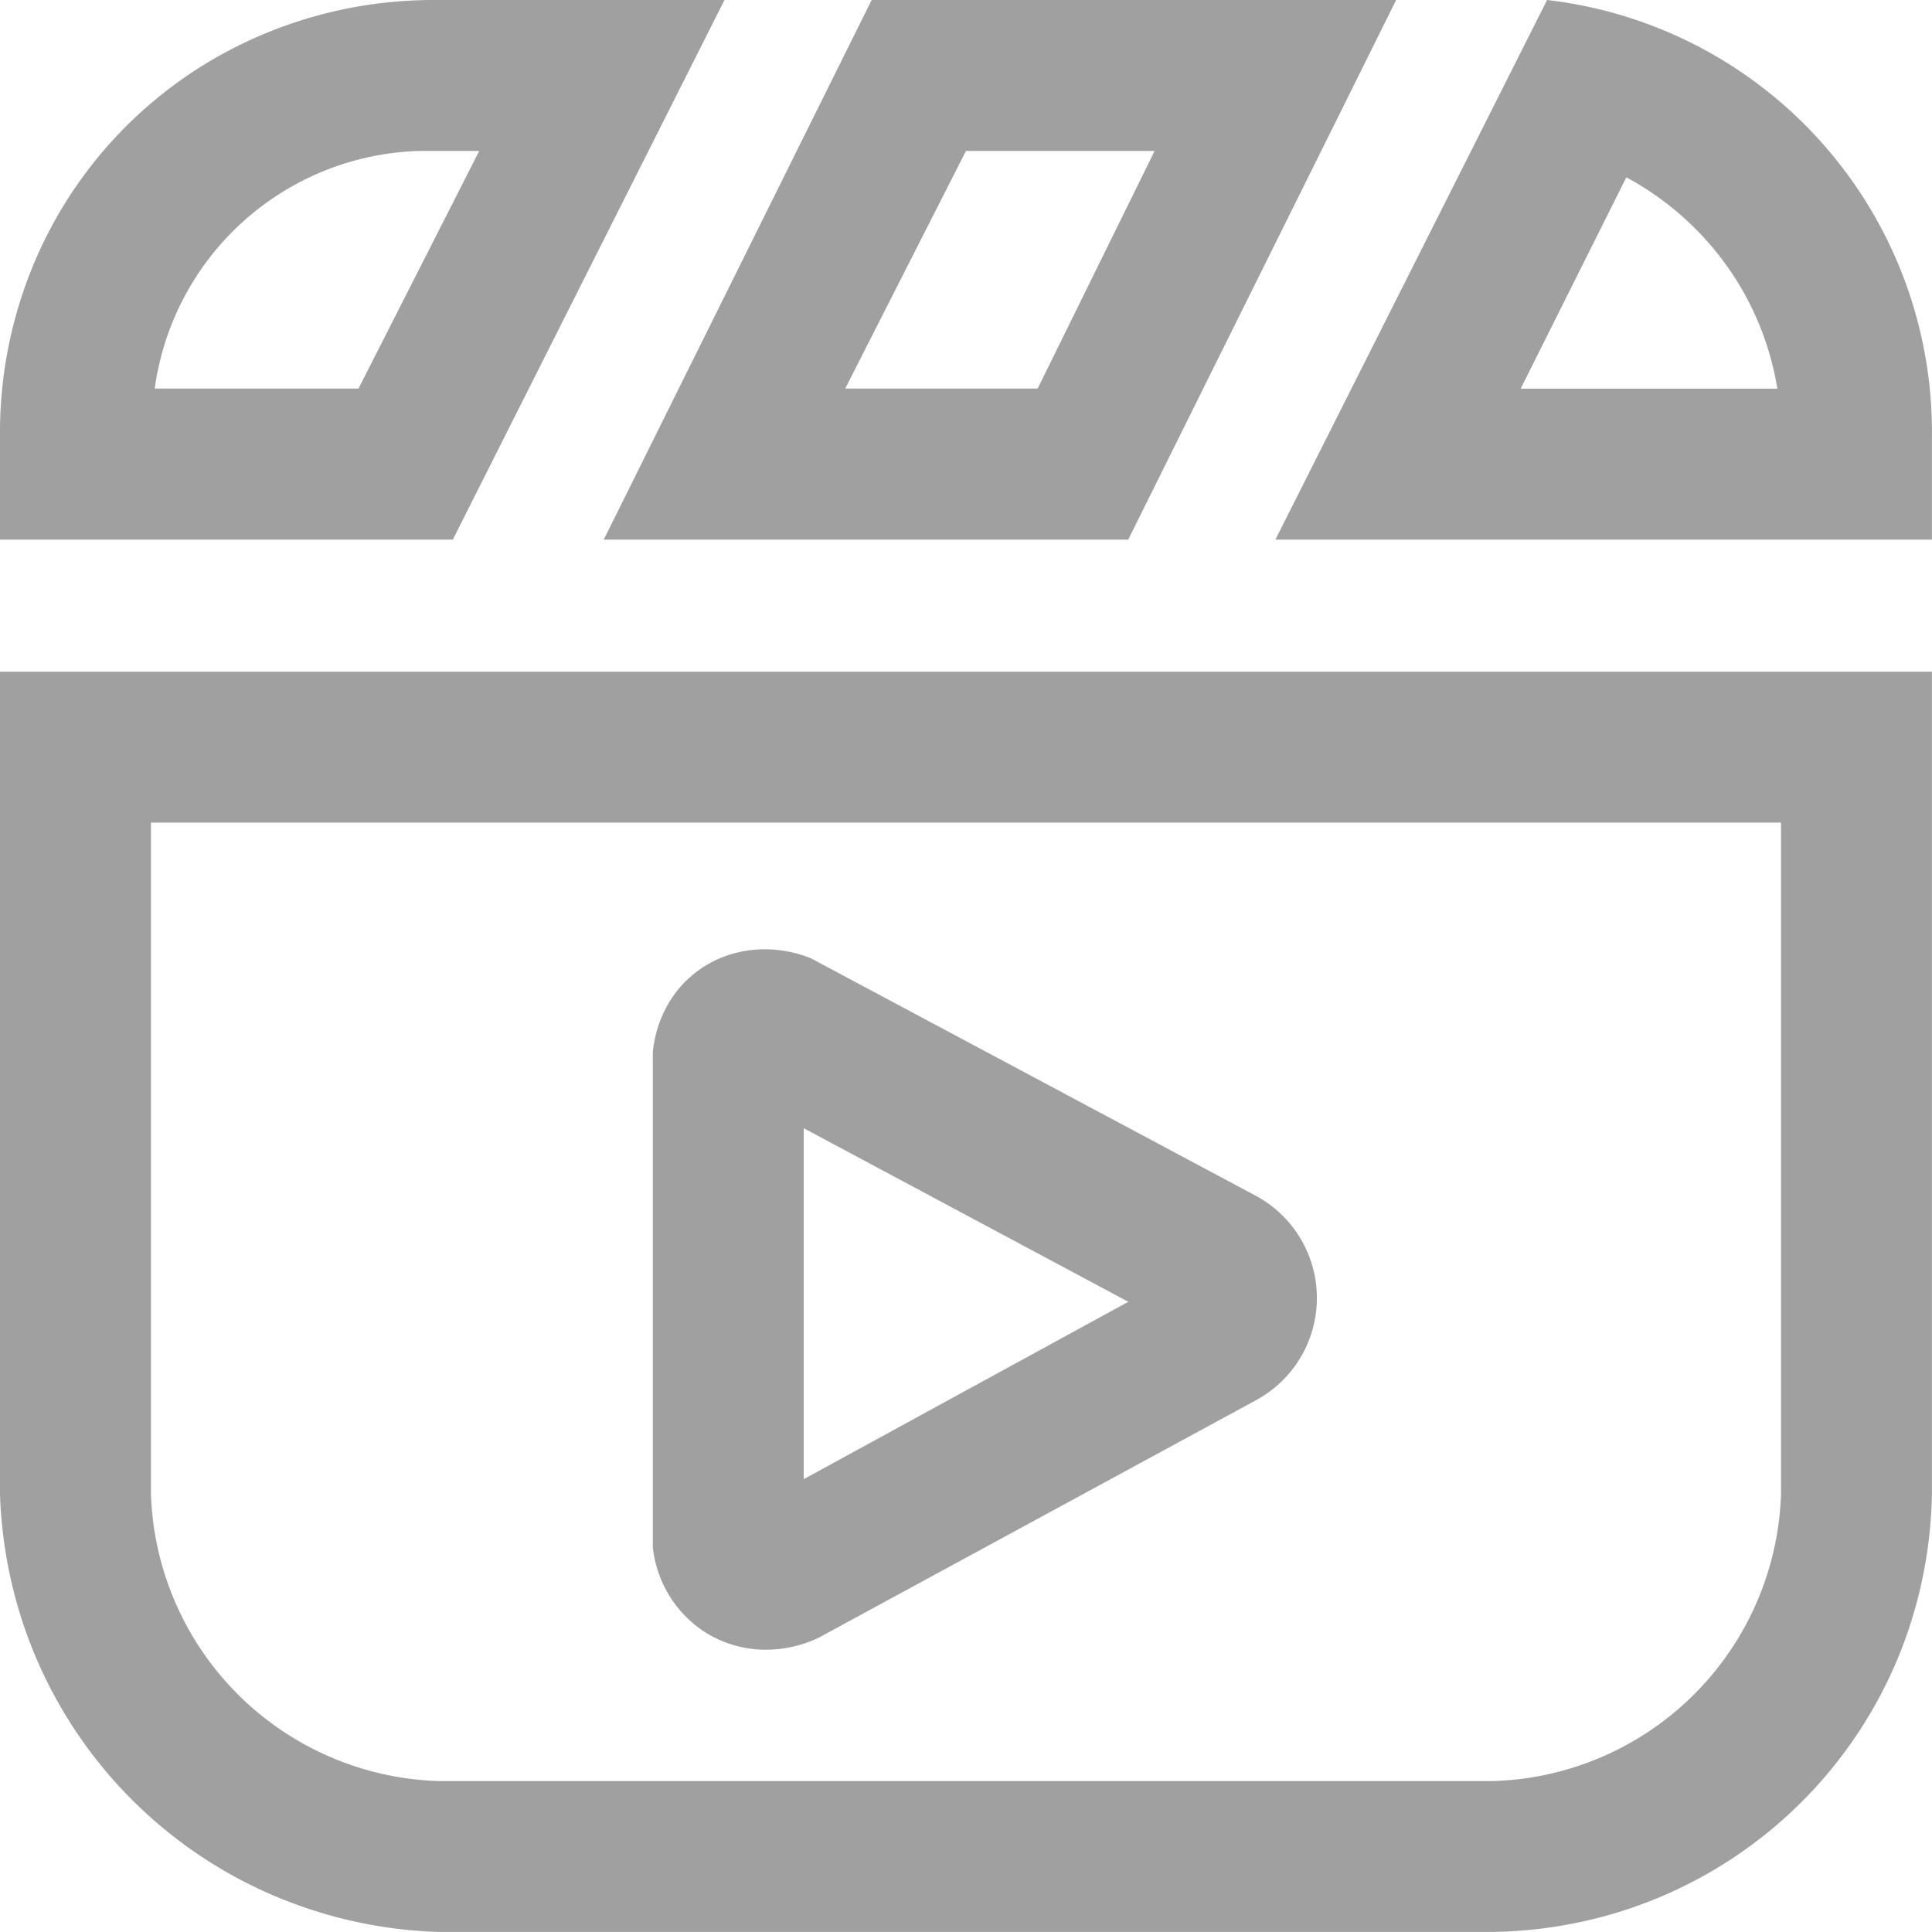 <svg xmlns="http://www.w3.org/2000/svg" width="100.005" height="100.003" viewBox="0 0 100.005 100.003">
  <g id="icon_preview" transform="translate(-255.992 -255.995)">
    <path id="preview" d="M77.346,100H22.658a23.595,23.595,0,0,1-8.816-2.021A23.337,23.337,0,0,1,.527,81.6,23.7,23.7,0,0,1,0,77.346V34.767H100V77.346a23.258,23.258,0,0,1-1.686,8.3A22.978,22.978,0,0,1,81.932,99.461,23.43,23.43,0,0,1,77.346,100ZM7.814,42.58V77.346A15.367,15.367,0,0,0,22.658,92.19H77.346A15.367,15.367,0,0,0,92.19,77.346V42.58ZM58.4,27.931H31.252L45.119,0H72.268L58.4,27.931ZM50,7.814l-6.25,12.3h9.961l6.055-12.3H50ZM23.439,27.931H0V22.658a22.851,22.851,0,0,1,.346-4.223A22.614,22.614,0,0,1,1.46,14.383,22.152,22.152,0,0,1,13.4,1.871,22.678,22.678,0,0,1,17.8.476,22.909,22.909,0,0,1,22.445,0H37.5L23.439,27.931ZM21.682,7.814a14.235,14.235,0,0,0-13.672,12.3H18.556l6.25-12.3ZM100,27.931H66.018L80.081,0A22.507,22.507,0,0,1,100,22.658v5.273ZM84.182,9.181,78.714,20.119H92a15.151,15.151,0,0,0-2.148-5.664,15.348,15.348,0,0,0-5.664-5.274Z" transform="translate(255.992 255.995)" fill="#A1A0A0"/>
    <path id="shape" d="M5.863,36.255a5.858,5.858,0,0,1-3.324-1.016A6,6,0,0,1,0,30.942V5.356A6.126,6.126,0,0,1,.656,3.085,5.62,5.62,0,0,1,3.868.315,6,6,0,0,1,5.8,0,6.363,6.363,0,0,1,8.2.473l.6.321L31.25,12.778a6.013,6.013,0,0,1,0,10.547L8.594,35.63A6.345,6.345,0,0,1,5.863,36.255ZM7.813,9.262V27.426l16.8-9.18L7.813,9.262Z" transform="translate(289.783 305.133)" fill="#A1A0A0"/>
  </g>
</svg>
